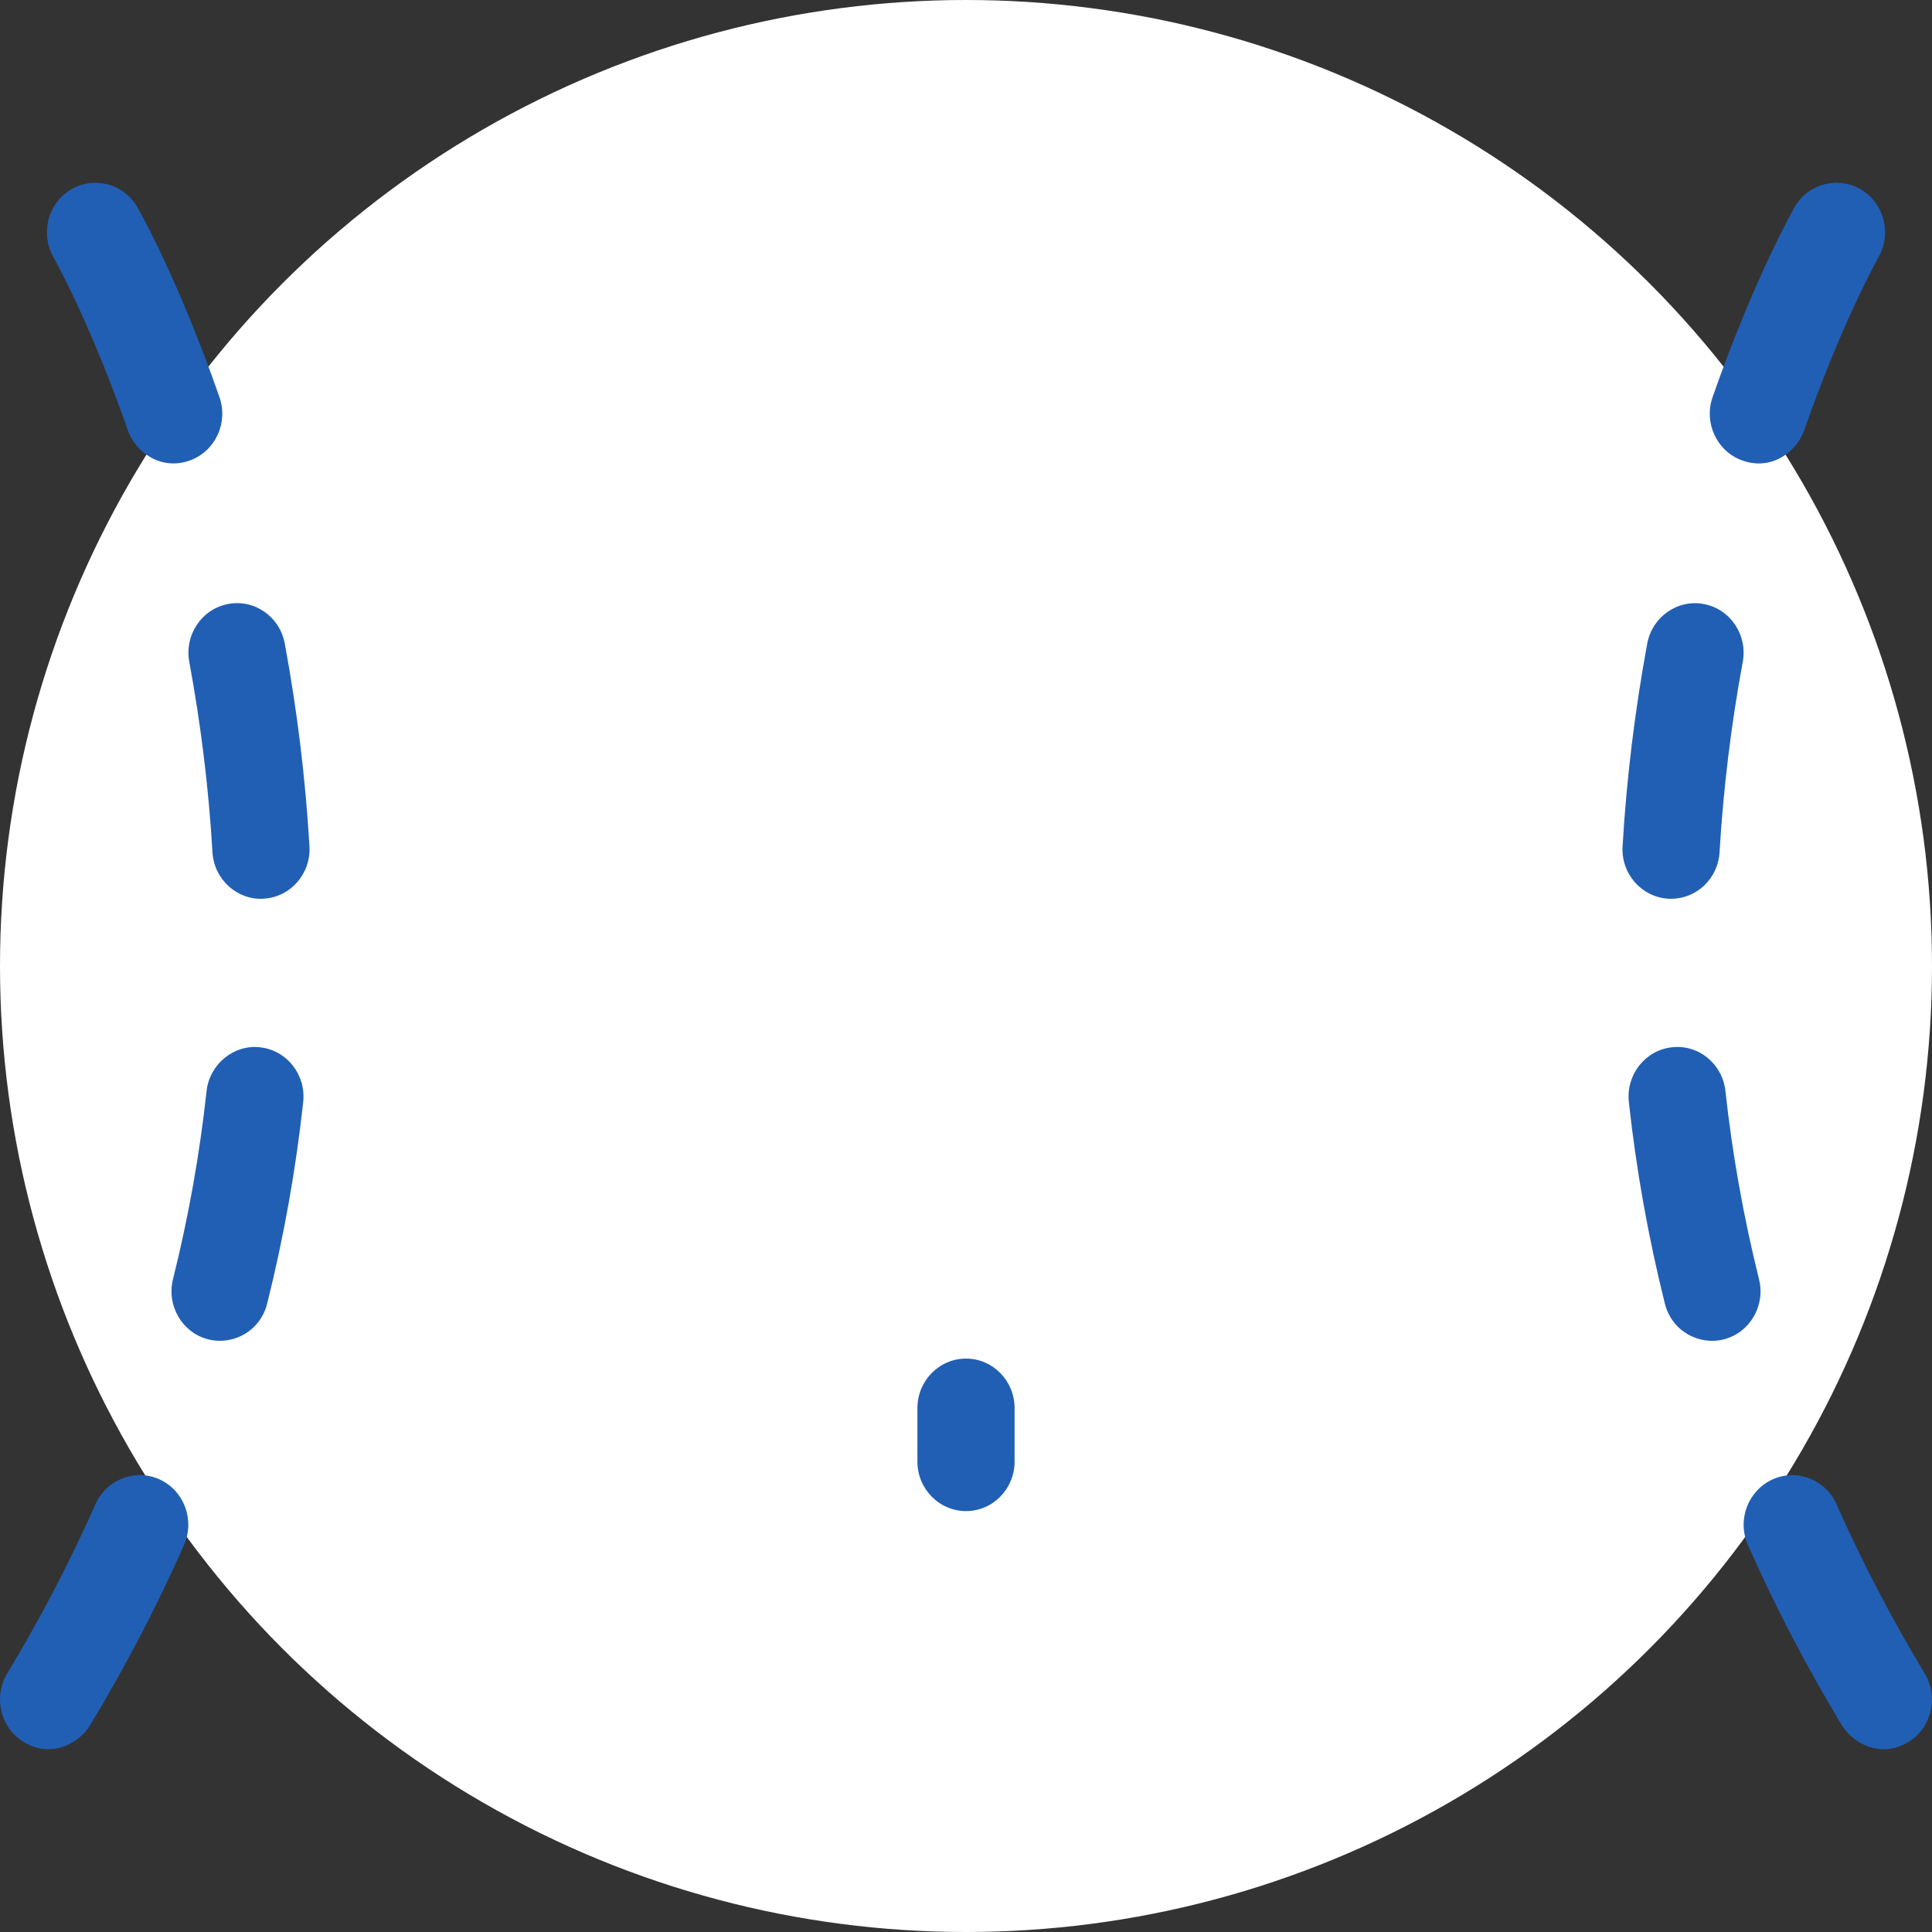 <svg width="74" height="74" viewBox="0 0 74 74" fill="none" xmlns="http://www.w3.org/2000/svg">
<rect x="0" y="0" width="74" height="74" fill="#333333" stroke="none"/>
<circle cx="37" cy="37" r="37" fill="white"/>
<g clip-path="url(#clip0_1997_19456)">
<path d="M37.001 57.878C38.029 57.878 38.861 57.029 38.861 55.98V53.935C38.861 52.888 38.029 52.037 37.001 52.037C35.971 52.037 35.139 52.888 35.139 53.935V55.98C35.139 57.029 35.971 57.878 37.001 57.878Z" fill="#215FB4"/>
<path d="M7.97 51.299C8.914 51.542 9.967 50.997 10.234 49.928C10.868 47.393 11.332 44.795 11.613 42.209C11.726 41.168 10.99 40.23 9.968 40.115C8.971 39.992 8.027 40.75 7.912 41.791C7.65 44.203 7.218 46.626 6.627 48.992C6.372 50.007 6.974 51.041 7.97 51.299Z" fill="#215FB4"/>
<path d="M0.884 66.709C1.967 67.385 3.047 66.75 3.446 66.088C4.804 63.839 6.017 61.513 7.049 59.174C7.47 58.219 7.053 57.097 6.114 56.665C5.181 56.24 4.077 56.664 3.654 57.618C2.687 59.808 1.55 61.987 0.276 64.099C-0.262 64.991 0.011 66.16 0.884 66.709Z" fill="#215FB4"/>
<path d="M10.907 24.647C10.717 23.618 9.744 22.939 8.733 23.135C7.723 23.329 7.059 24.321 7.25 25.351C7.697 27.768 7.996 30.22 8.138 32.64C8.199 33.708 9.115 34.493 10.106 34.421C11.131 34.358 11.915 33.459 11.853 32.413C11.702 29.835 11.384 27.221 10.907 24.647Z" fill="#215FB4"/>
<path d="M7.275 17.636C8.245 17.285 8.75 16.199 8.406 15.212C6.836 10.712 5.33 8.053 5.266 7.944C4.75 7.037 3.607 6.737 2.725 7.256C1.836 7.781 1.533 8.943 2.047 9.849C2.062 9.873 3.453 12.344 4.898 16.484C5.184 17.307 6.159 18.039 7.275 17.636Z" fill="#215FB4"/>
<path d="M63.093 24.649C62.618 27.223 62.3 29.837 62.148 32.416C62.086 33.461 62.87 34.36 63.896 34.422C63.934 34.425 63.97 34.425 64.008 34.425C64.986 34.425 65.805 33.649 65.863 32.642C66.006 30.222 66.304 27.77 66.751 25.353C66.943 24.323 66.279 23.33 65.269 23.138C64.265 22.94 63.287 23.619 63.093 24.649Z" fill="#215FB4"/>
<path d="M71.275 7.255C70.389 6.733 69.247 7.036 68.731 7.944C68.67 8.054 67.166 10.711 65.596 15.212C65.253 16.198 65.758 17.285 66.727 17.635C67.876 18.05 68.826 17.278 69.104 16.483C70.548 12.343 71.938 9.872 71.953 9.846C72.467 8.94 72.164 7.78 71.275 7.255Z" fill="#215FB4"/>
<path d="M67.373 48.992C66.785 46.628 66.351 44.204 66.088 41.79C65.975 40.751 65.06 39.992 64.033 40.114C63.011 40.229 62.274 41.168 62.389 42.209C62.669 44.797 63.135 47.394 63.767 49.927C64.031 50.986 65.074 51.546 66.031 51.299C67.027 51.04 67.629 50.007 67.373 48.992Z" fill="#215FB4"/>
<path d="M70.553 66.092C70.939 66.73 72.019 67.396 73.114 66.712C73.988 66.162 74.261 64.995 73.723 64.101C72.449 61.991 71.313 59.812 70.346 57.621C69.923 56.666 68.82 56.24 67.885 56.669C66.946 57.1 66.528 58.224 66.95 59.177C67.983 61.517 69.195 63.842 70.553 66.092Z" fill="#215FB4"/>
</g>
<defs>
<clipPath id="clip0_1997_19456">
<rect width="74" height="60" fill="white" transform="translate(0 7)"/>
</clipPath>
</defs>
</svg>
